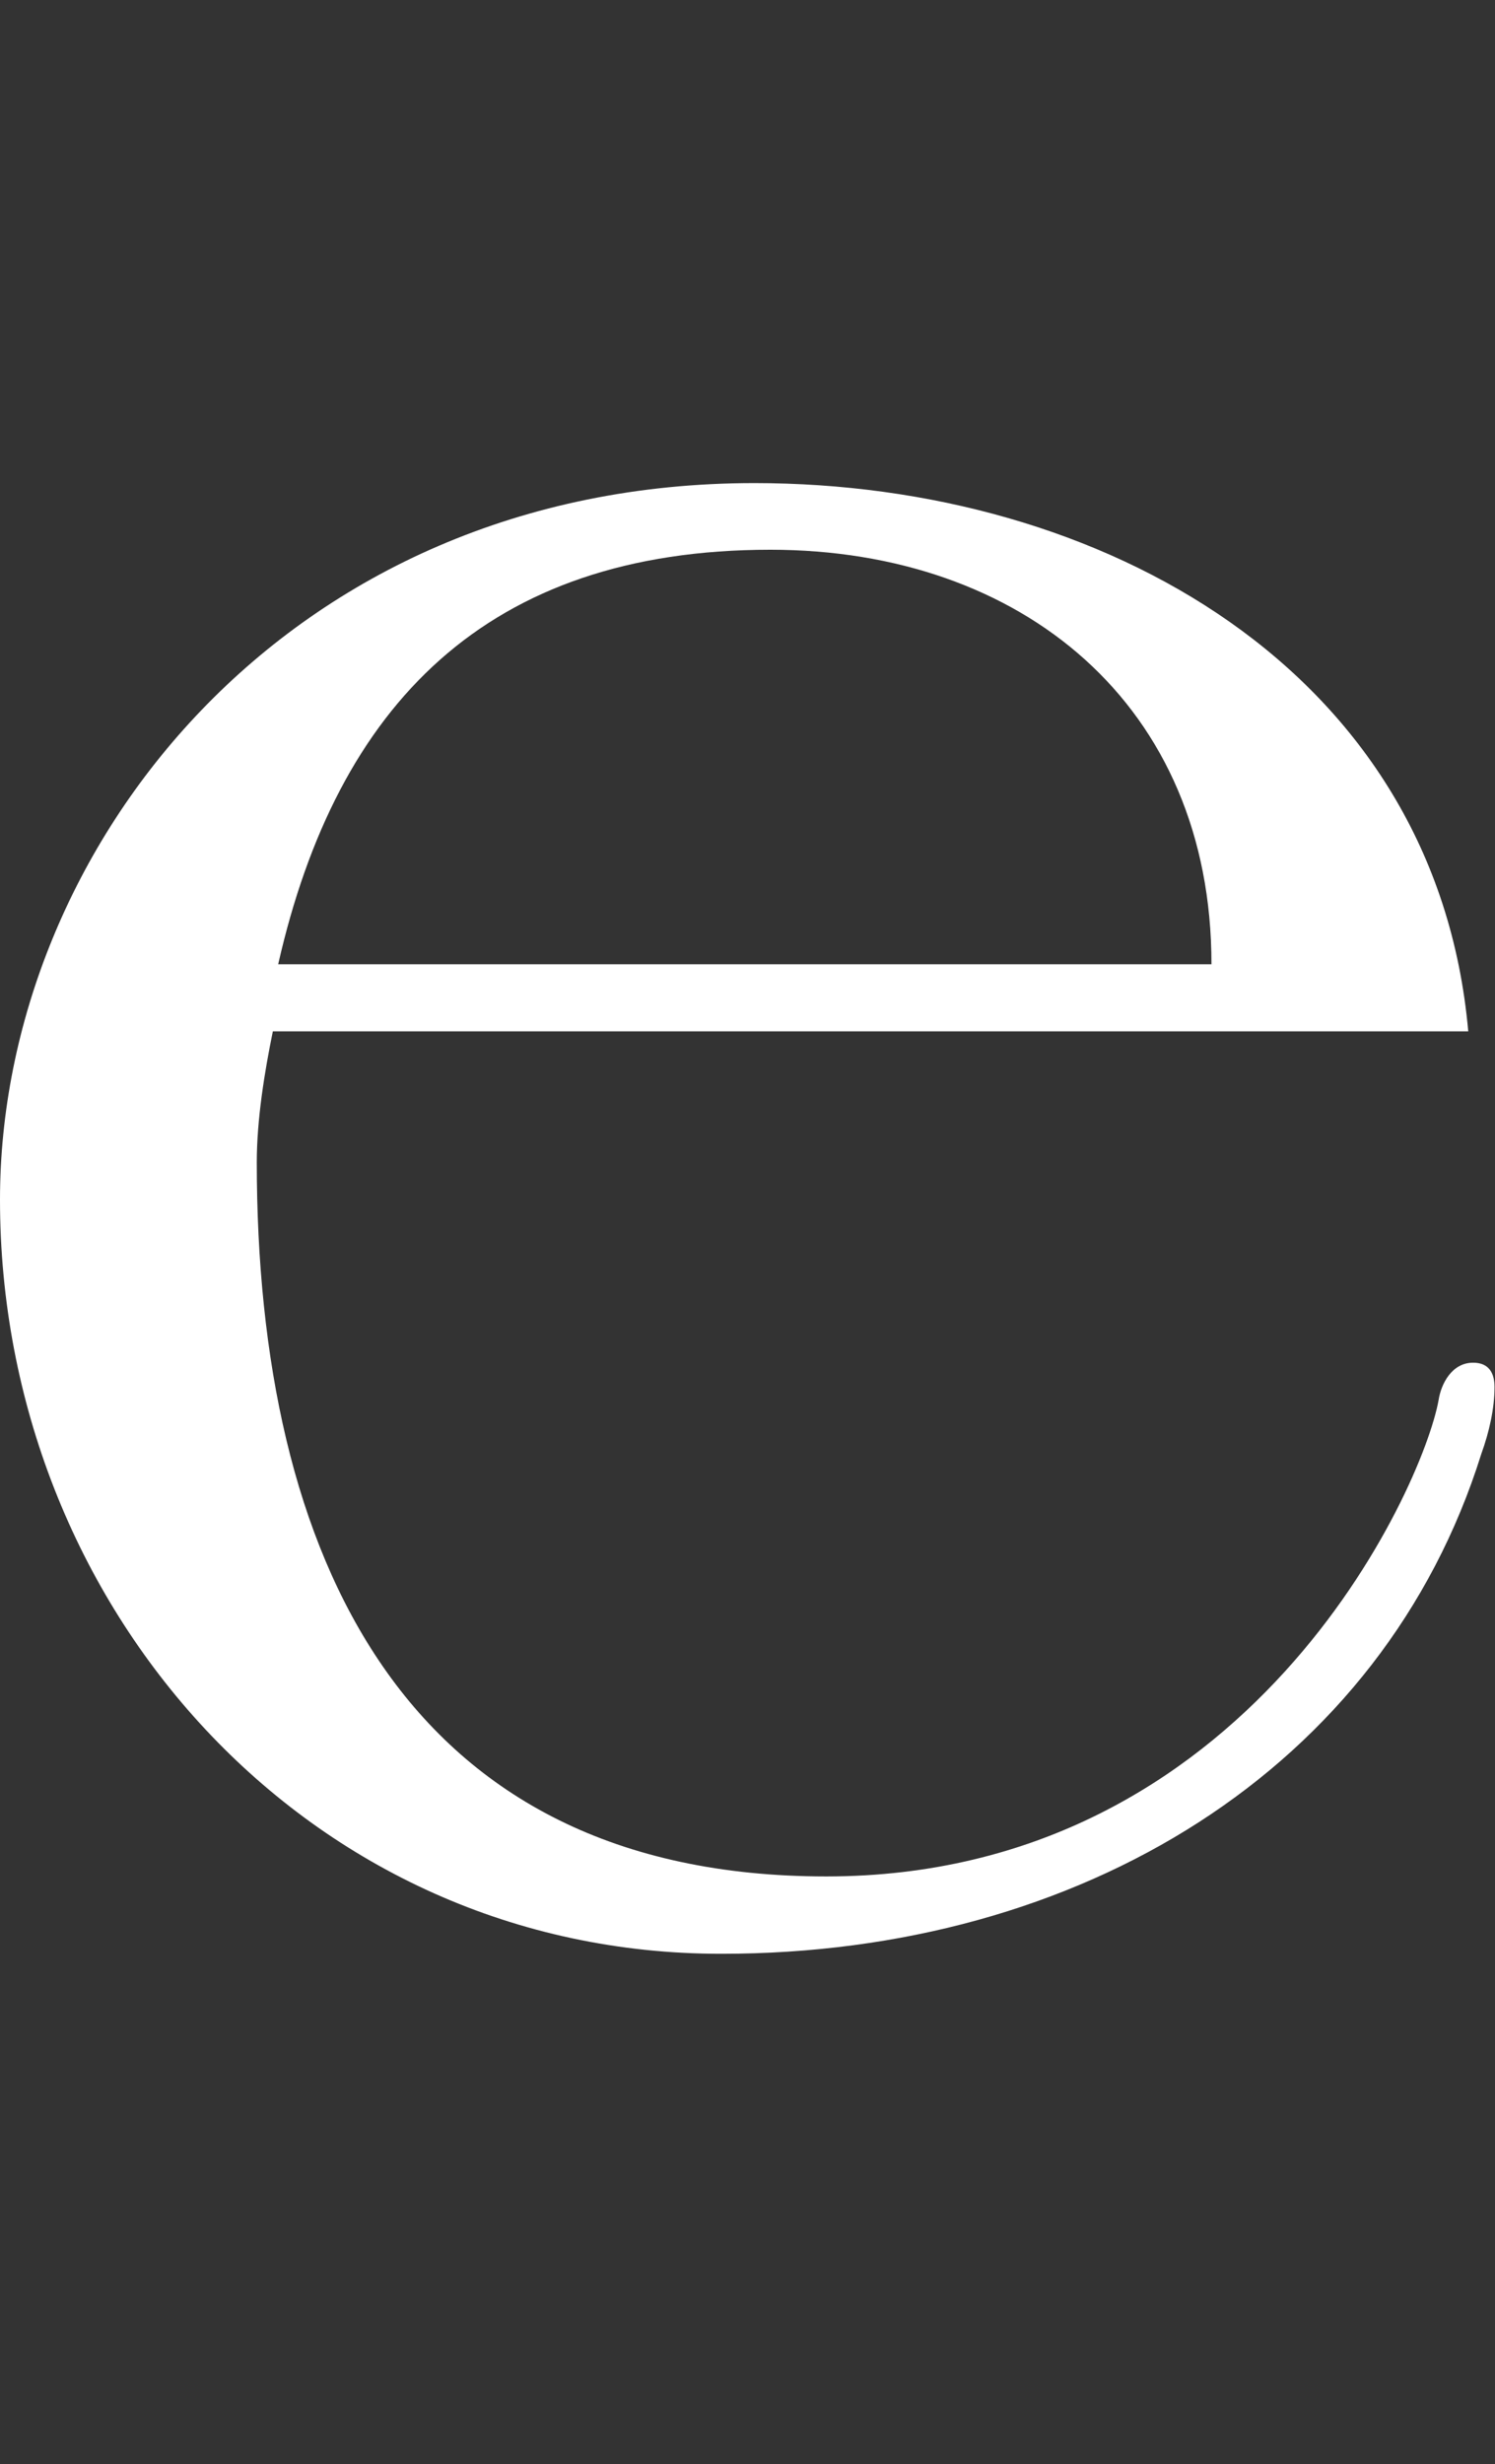 <?xml version="1.0" encoding="UTF-8"?><svg id="b" xmlns="http://www.w3.org/2000/svg" width="30.74" height="50.65" viewBox="0 0 30.74 50.65"><rect x="0" y="0" width="30.74" height="50.65" fill="#333333" stroke="none"/><g id="c"><g id="d"><path d="M5.61,21.2c-.17.83-.33,1.81-.33,2.69,0,8.08,3.02,14.68,11.71,14.68s12.26-7.97,12.59-9.79c.05-.33.27-.77.71-.77.33,0,.44.22.44.5,0,.44-.11.93-.27,1.37-2.03,6.49-8.25,10.28-15.62,10.28C6.32,40.17,0,33.02,0,24.66,0,17.46,5.88,9.93,15.51,9.93c7.15,0,14.02,3.85,14.68,11.27H5.61ZM24.91,19.82c0-5.33-3.9-8.52-9.07-8.52-5.83,0-8.91,3.19-10.12,8.52h19.19Z" fill="#fff"/><rect x="0" width="30.74" height="50.65" fill="none"/></g></g></svg>